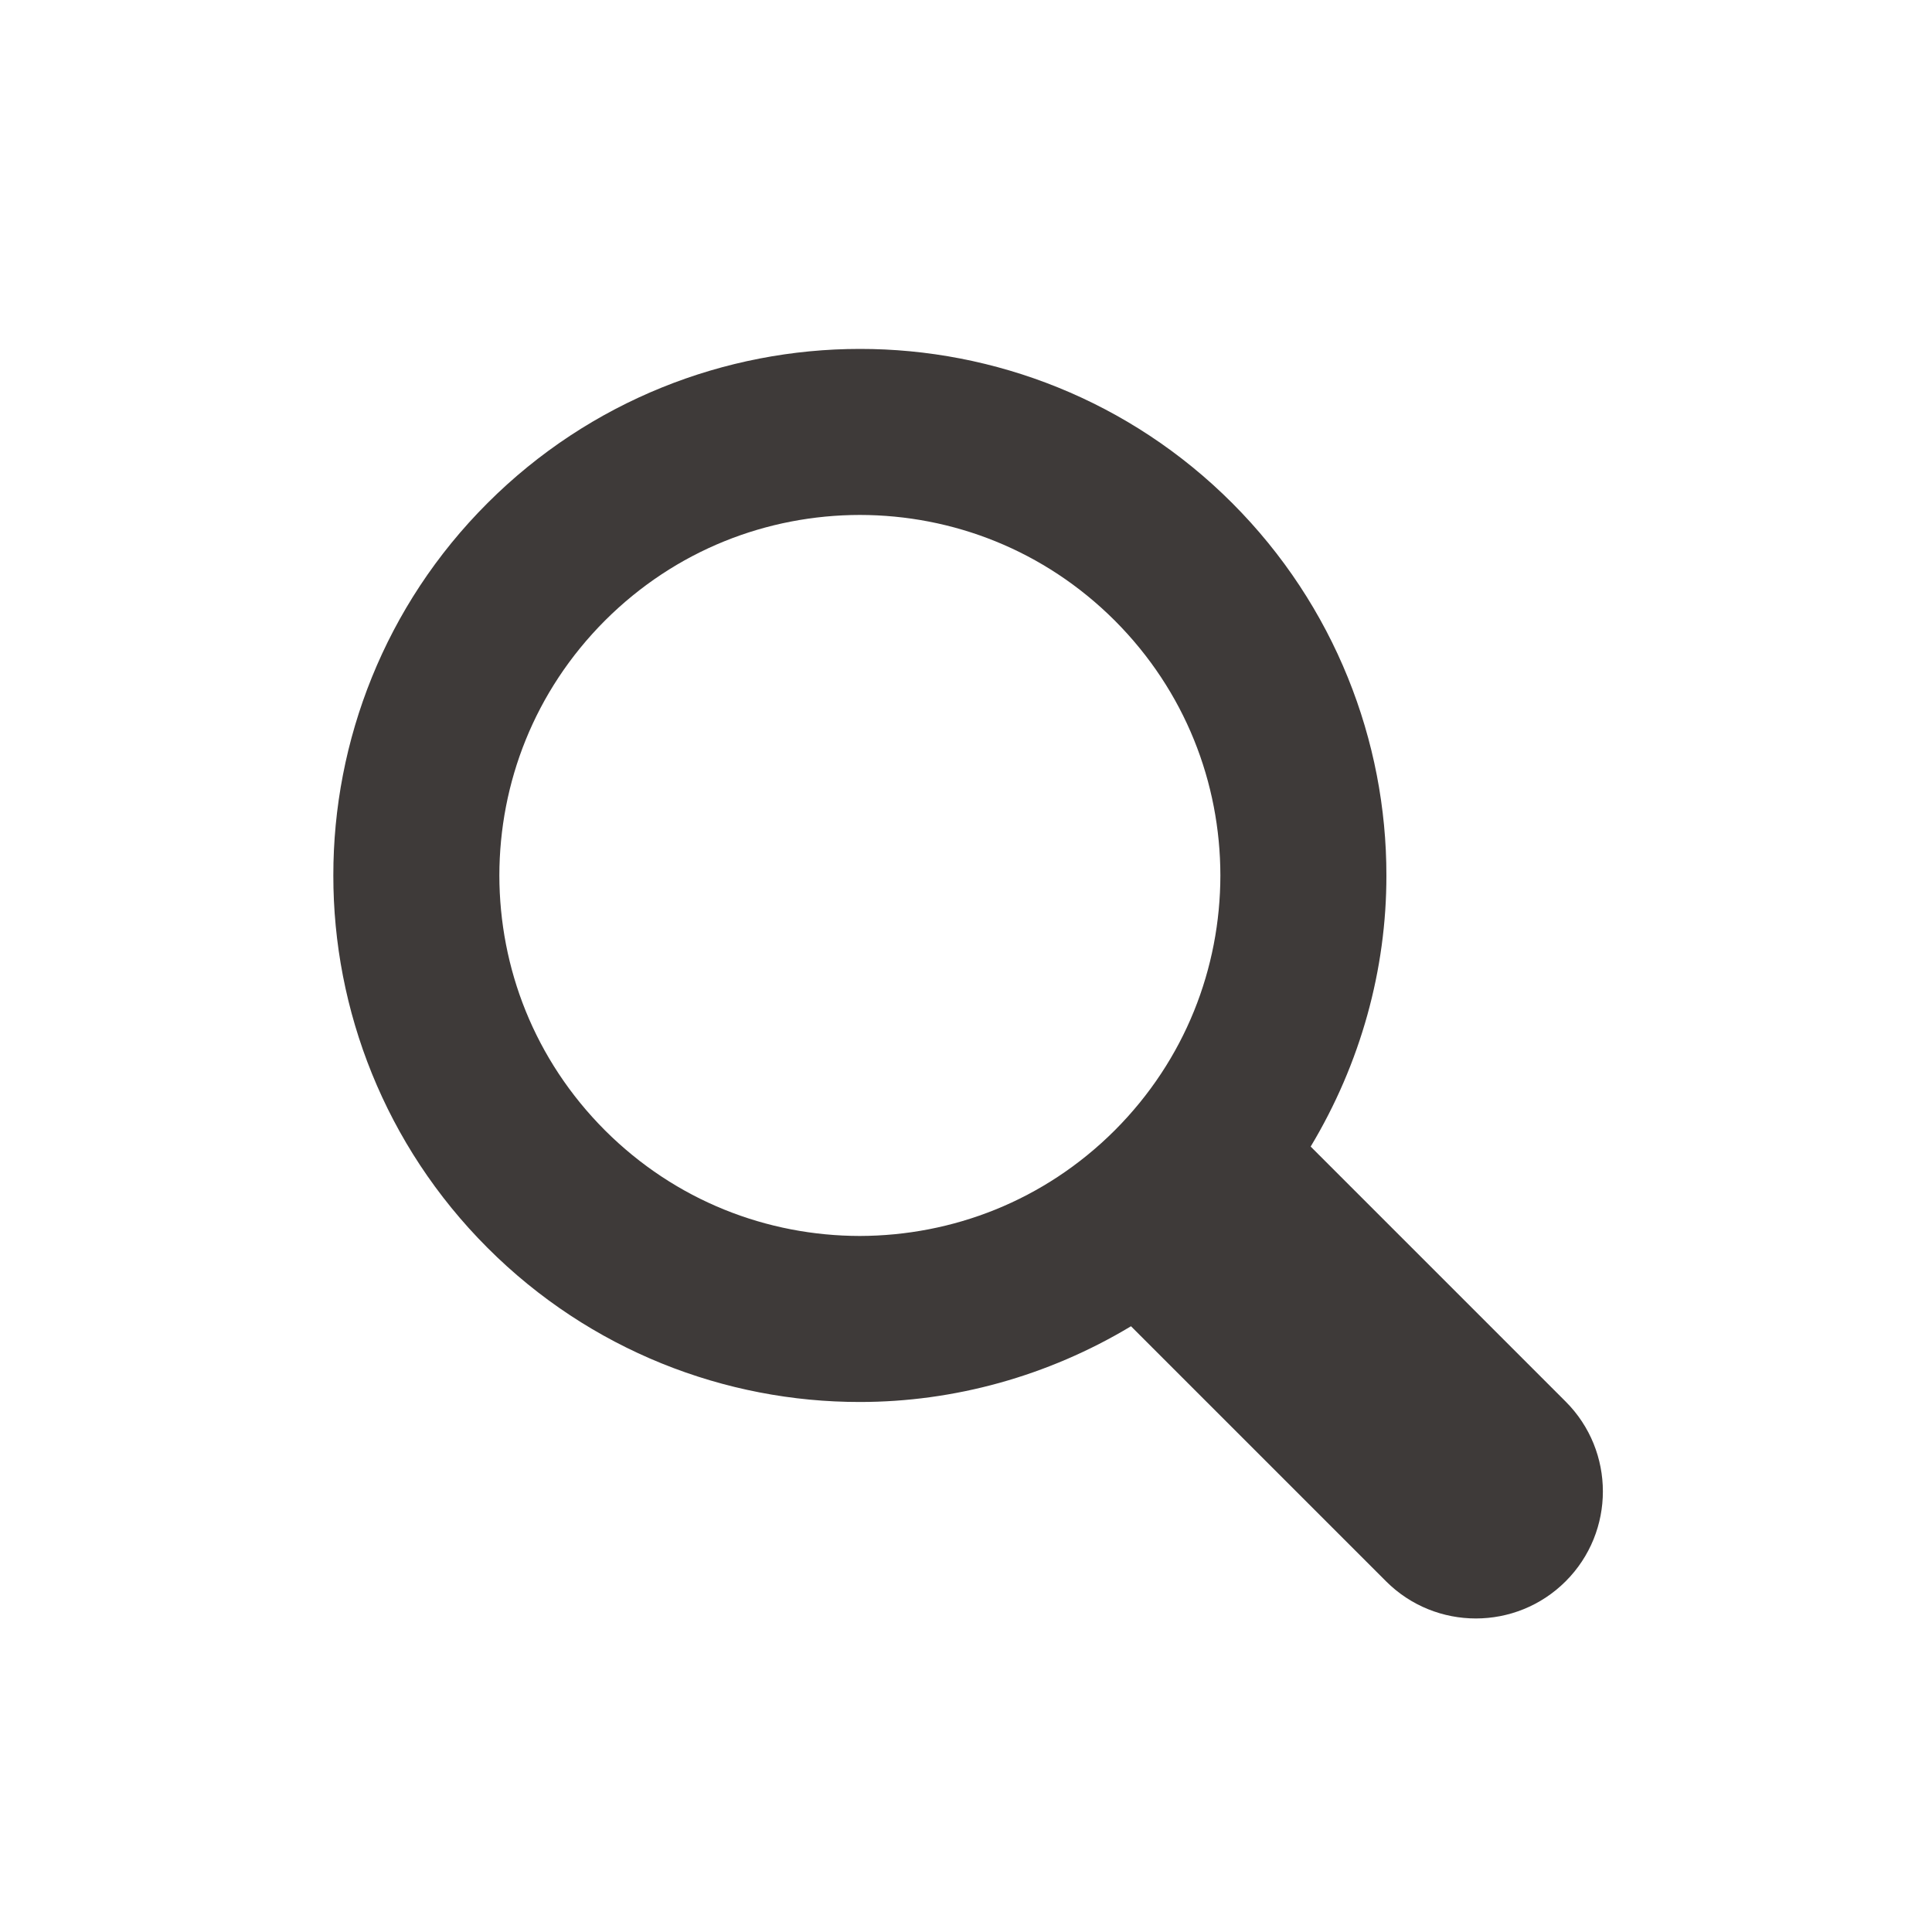 <?xml version="1.0" encoding="UTF-8"?><svg id="_レイヤー_1" xmlns="http://www.w3.org/2000/svg" viewBox="0 0 150 150"><defs><style>.cls-1{fill:#3e3a39;}</style></defs><path class="cls-1" d="m25.88,67.97c-.01,10.44,4.01,20.95,11.97,28.91,7.96,7.97,18.47,11.98,28.91,11.97,7.28,0,14.58-1.99,21.05-5.88l19.8,19.8c3.85,3.85,10.1,3.85,13.95,0,3.85-3.85,3.85-10.1,0-13.95l-19.8-19.8c3.89-6.47,5.89-13.77,5.88-21.05.01-10.43-4.01-20.94-11.97-28.91-7.96-7.97-18.47-11.98-28.91-11.97-10.44,0-20.95,4.01-28.91,11.97-7.97,7.96-11.98,18.47-11.97,28.91Zm12.89,0c.01-7.19,2.72-14.3,8.2-19.79,5.49-5.48,12.6-8.19,19.79-8.2,7.19.01,14.3,2.72,19.79,8.2,5.48,5.49,8.19,12.6,8.2,19.79-.01,7.19-2.72,14.3-8.2,19.79-5.49,5.48-12.6,8.18-19.79,8.2-7.19-.01-14.3-2.72-19.79-8.2-5.48-5.49-8.19-12.6-8.2-19.79Z"/></svg>